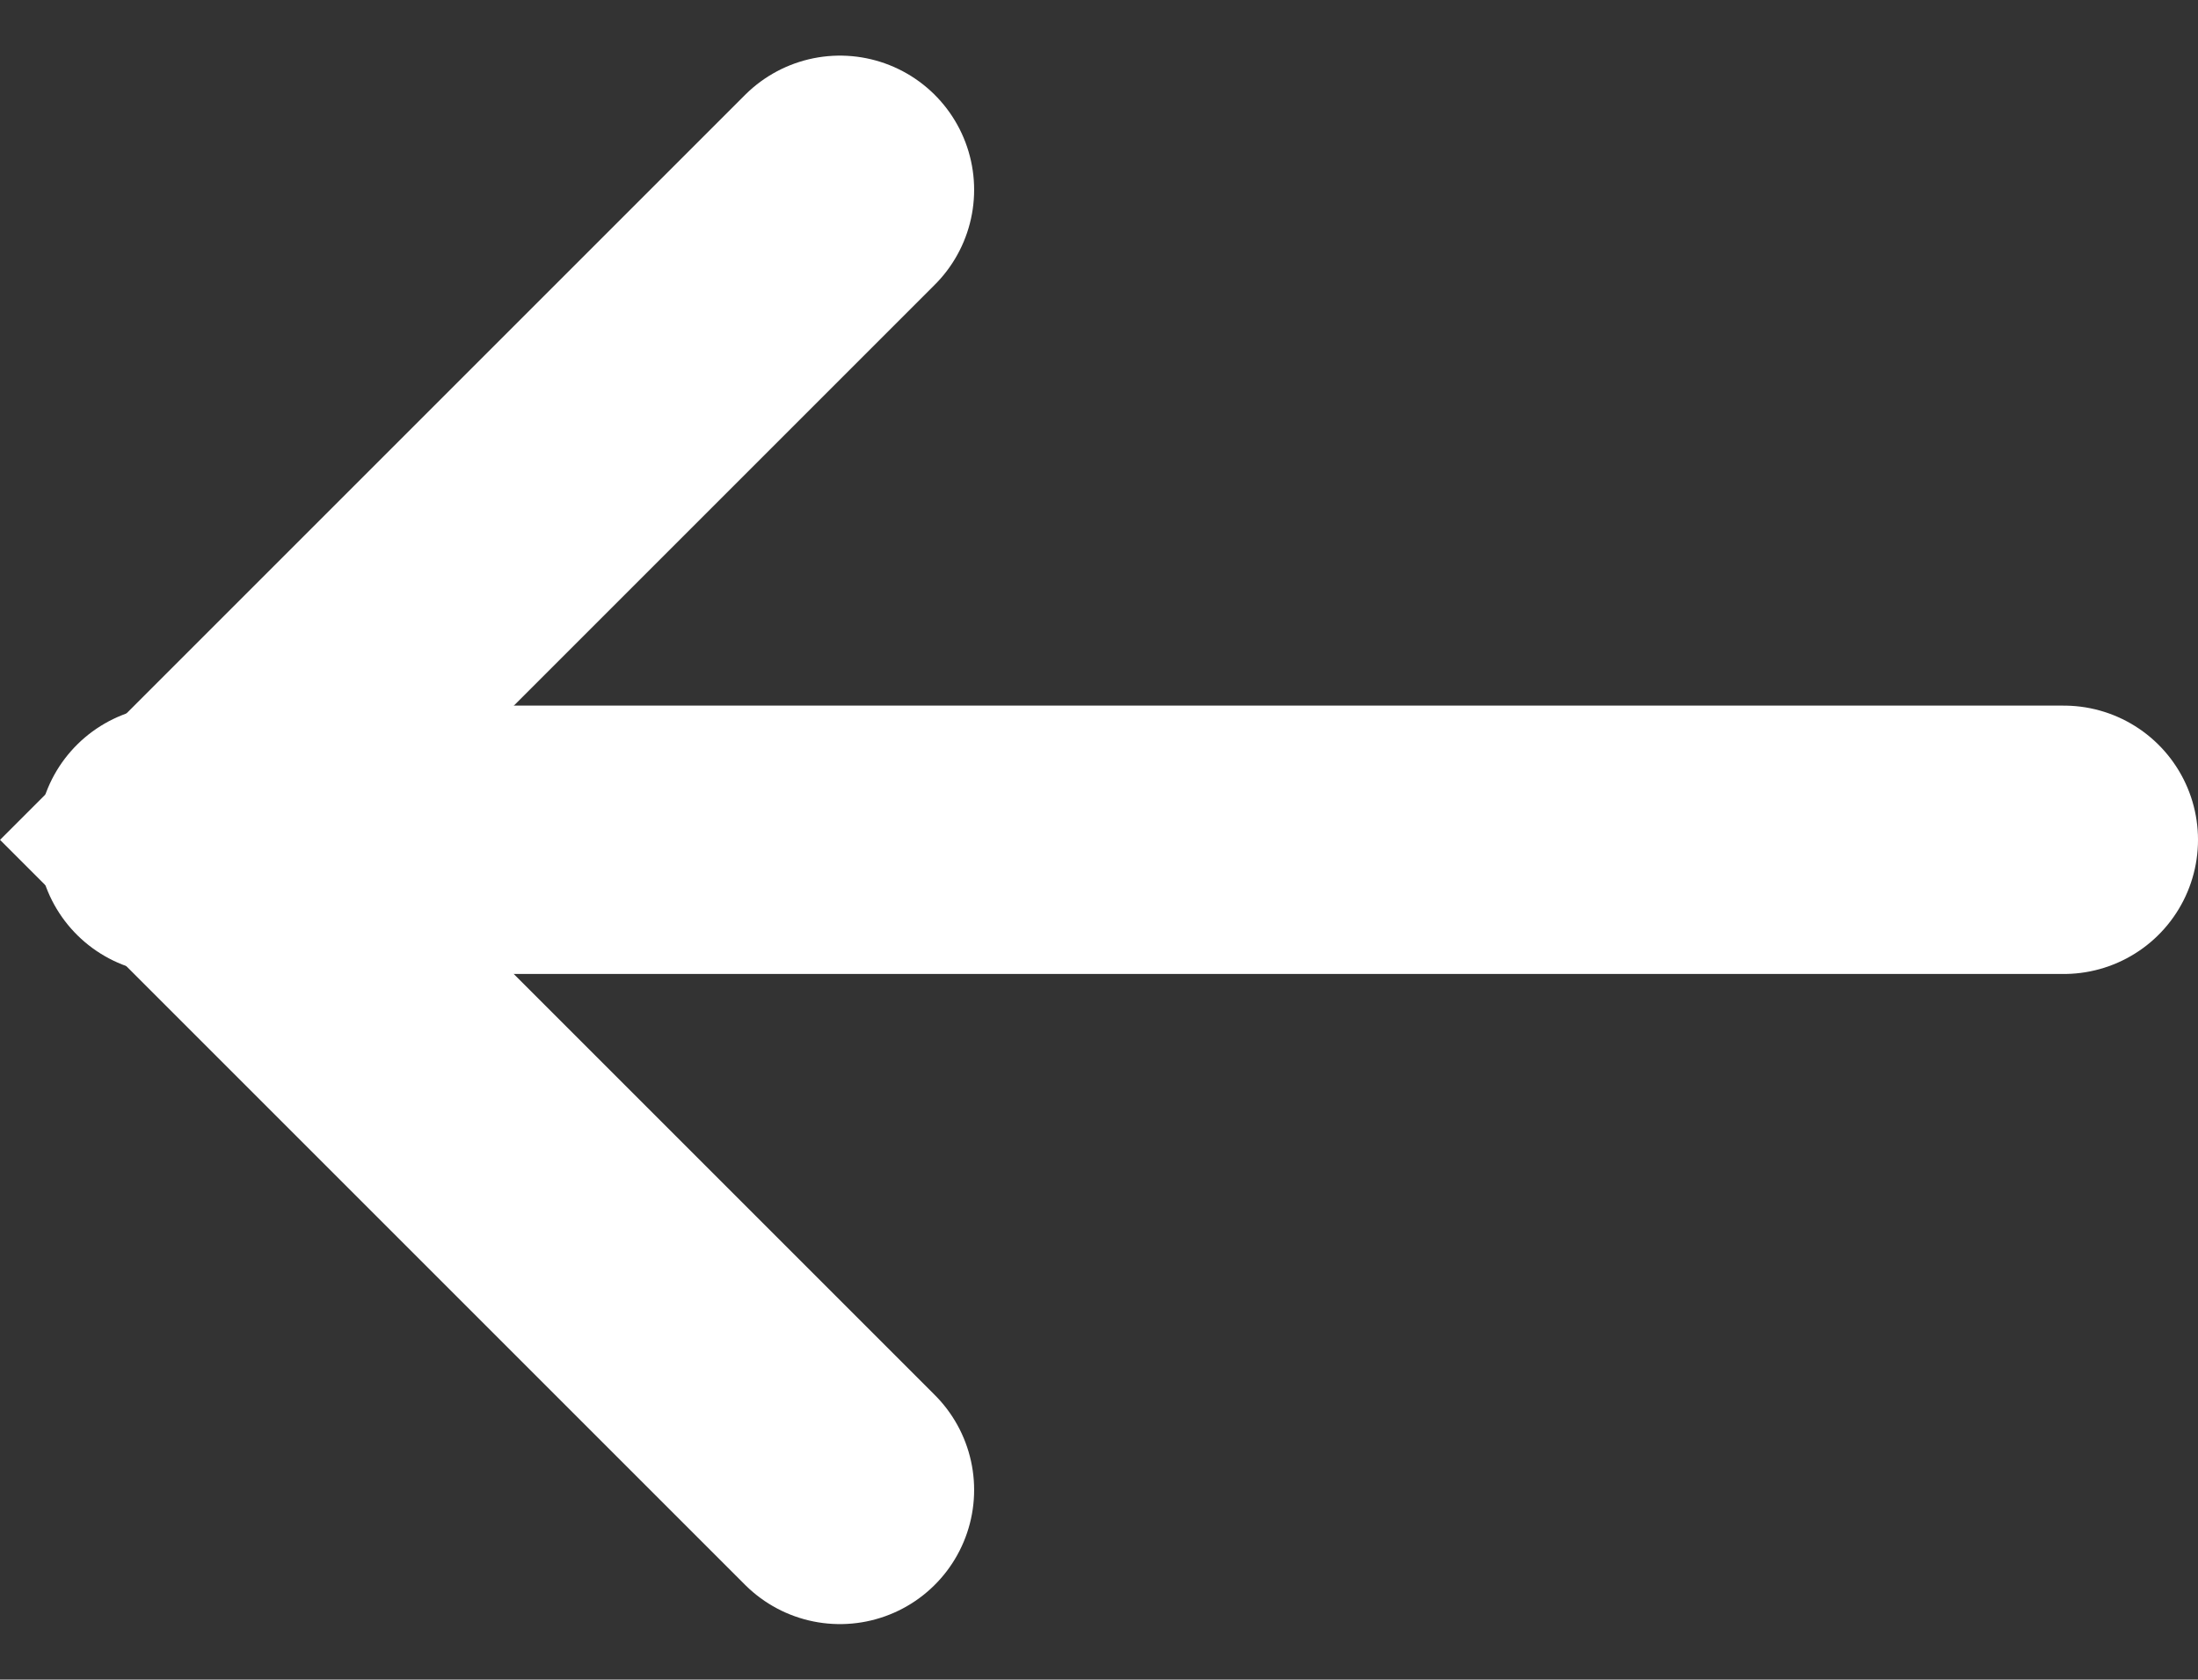 <svg xmlns="http://www.w3.org/2000/svg" width="32.758" height="25.034" viewBox="0 0 32.758 25.034">
  <rect x="0" y="0" width="32.758" height="25.034" fill="#333333" stroke="none"/>
  <g id="Groupe_152072" data-name="Groupe 152072" transform="translate(-581.941 -374.242)">
    <line id="Ligne_42" data-name="Ligne 42" x2="28.199" transform="translate(584.5 386.759)" fill="none" stroke="#fff" stroke-linecap="round" stroke-width="4"/>
    <path id="Tracé_440" data-name="Tracé 440" d="M-18871.541-27.6l-9.689,9.689,9.689,9.689" transform="translate(19466 404.671)" fill="none" stroke="#fff" stroke-linecap="round" stroke-width="4"/>
  </g>
</svg>
